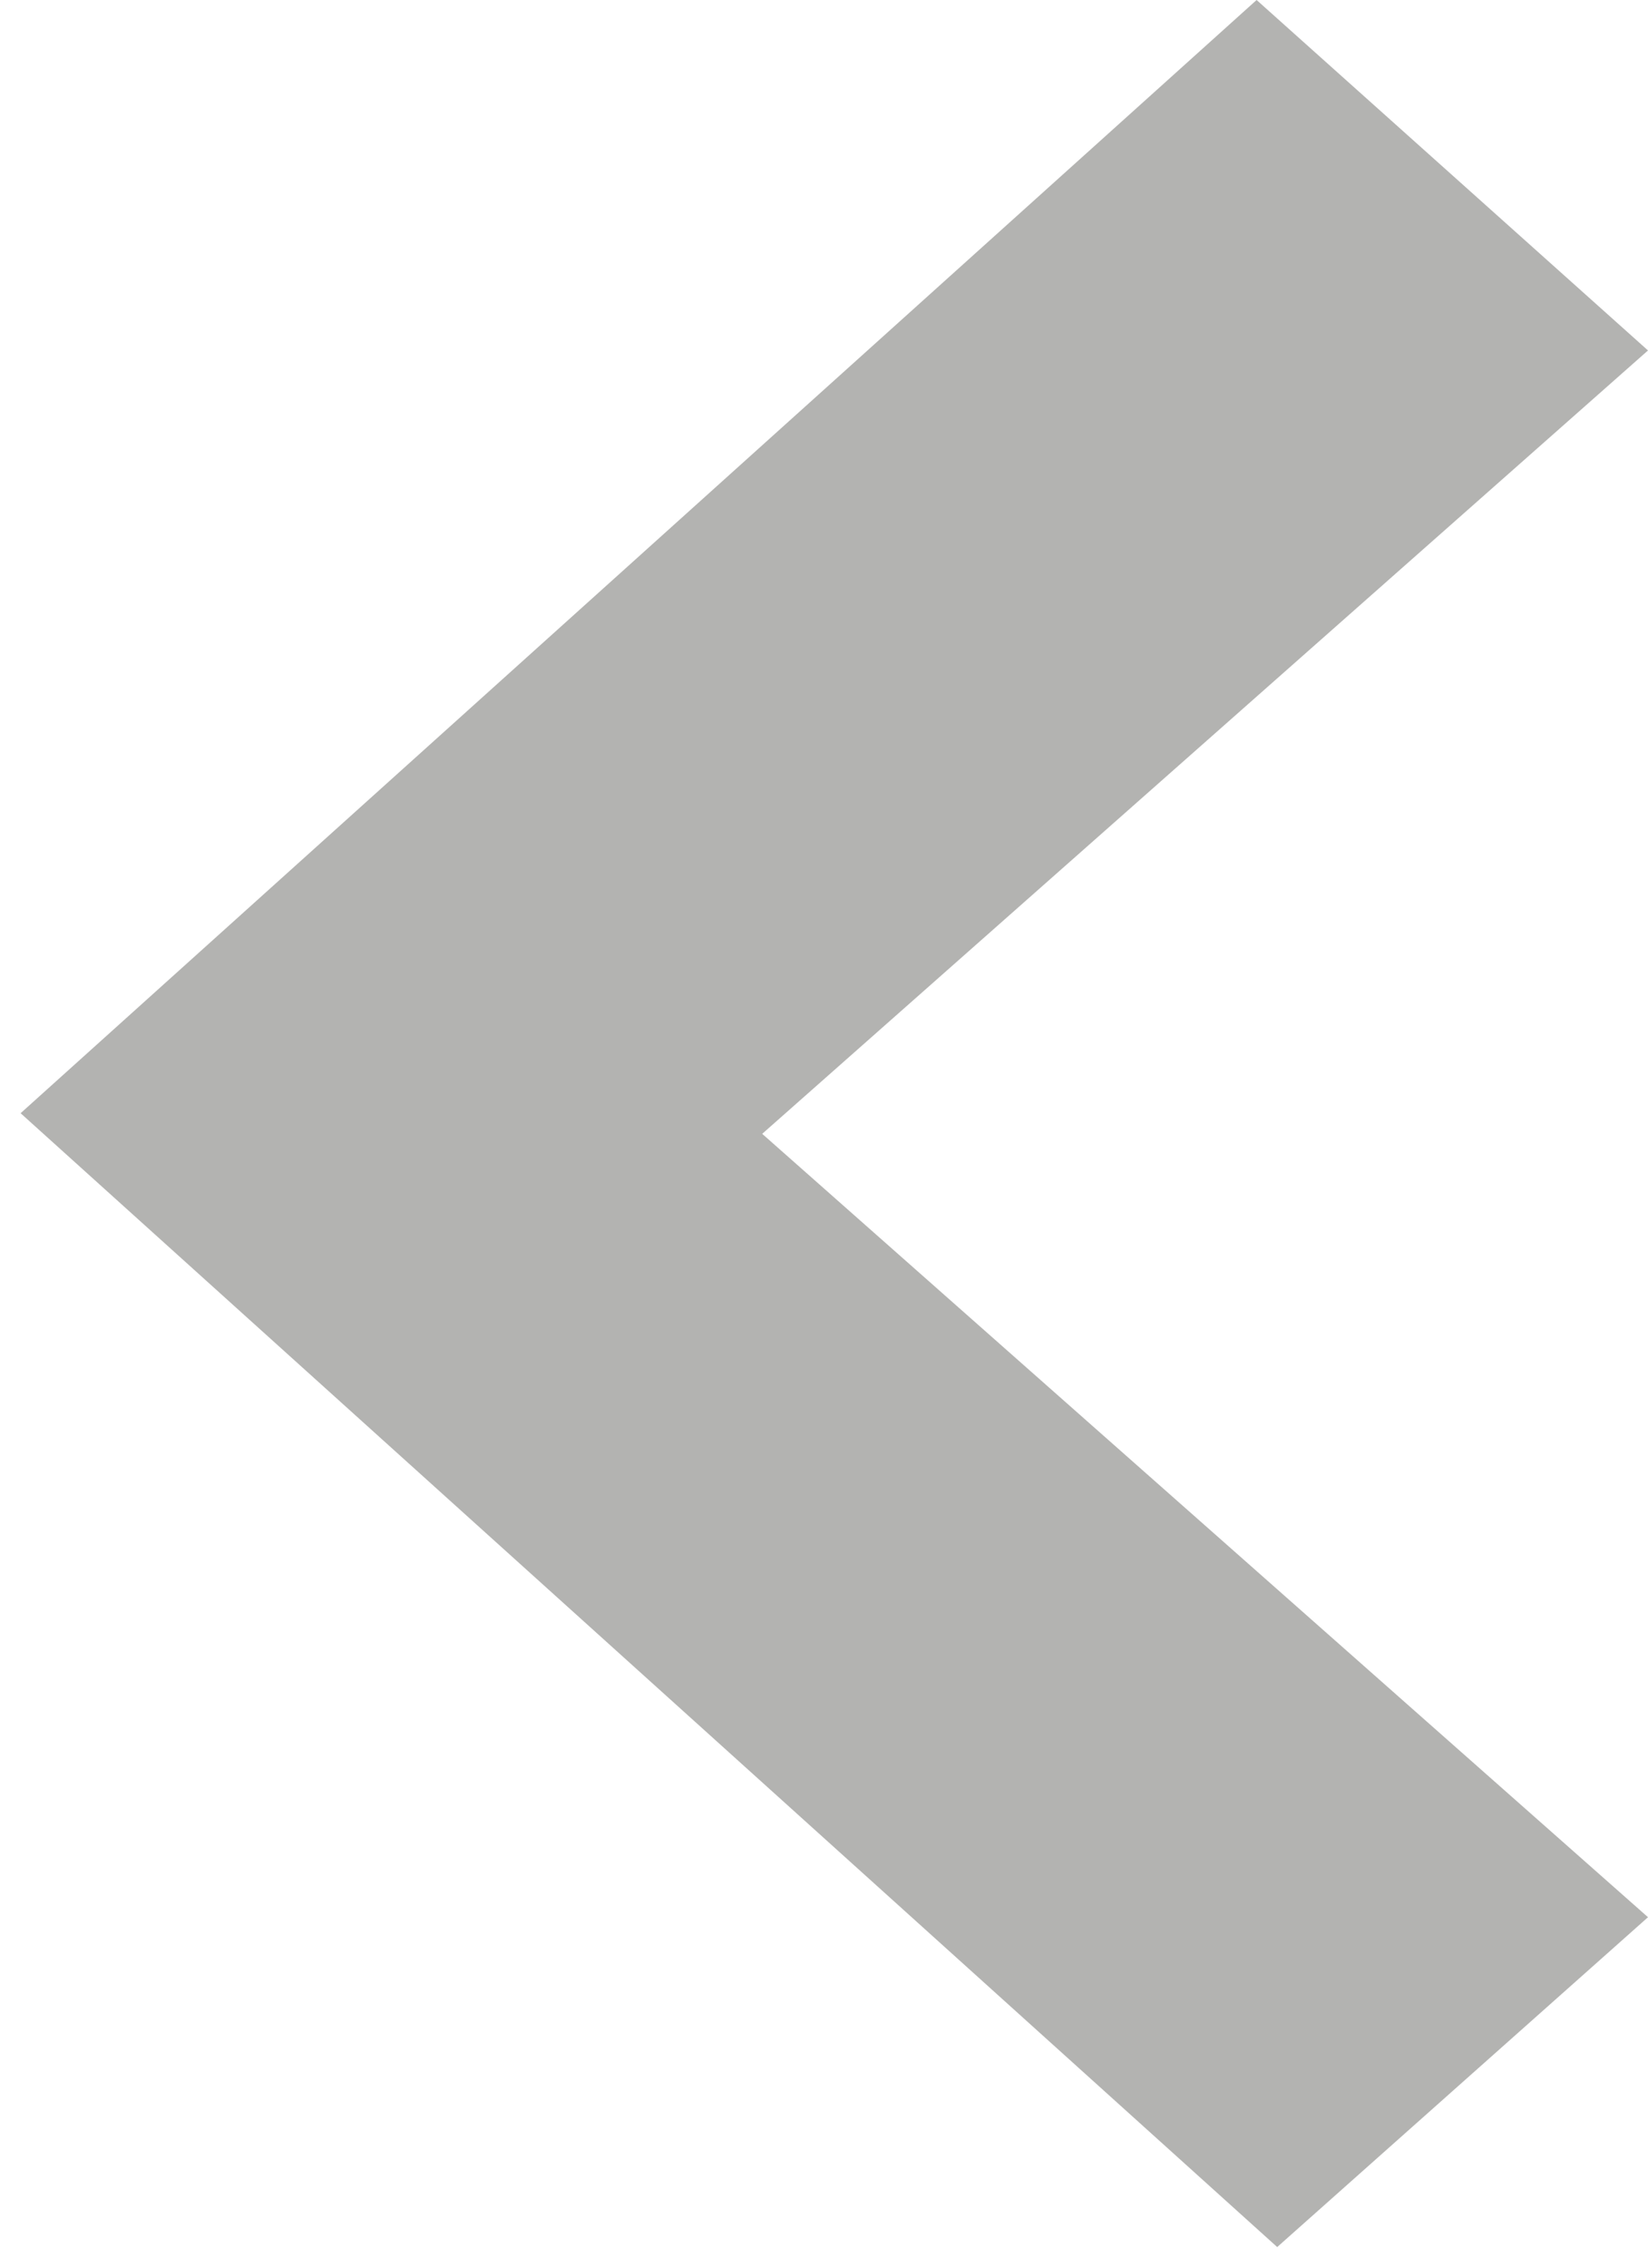 <?xml version="1.0" encoding="UTF-8"?>
<svg width="8px" height="11px" viewBox="0 0 8 11" version="1.1" xmlns="http://www.w3.org/2000/svg" xmlns:xlink="http://www.w3.org/1999/xlink">
    <!-- Generator: Sketch 46 (44423) - http://www.bohemiancoding.com/sketch -->
    <title>arrow</title>
    <desc>Created with Sketch.</desc>
    <defs></defs>
    <g id="Page-1" stroke="none" stroke-width="1" fill="none" fill-rule="evenodd">
        <g id="arrow" transform="translate(4, 5.5) scale(-1, 1) translate(-4, -5.5) " fill="#B3B3B1" fill-rule="nonzero">
            <polyline points="7.9 5.4 1.8 10.9 0 9.3 4.3 5.5 0 1.7 1.9 0 7.9 5.4"></polyline>
        </g>
    </g>
</svg>
